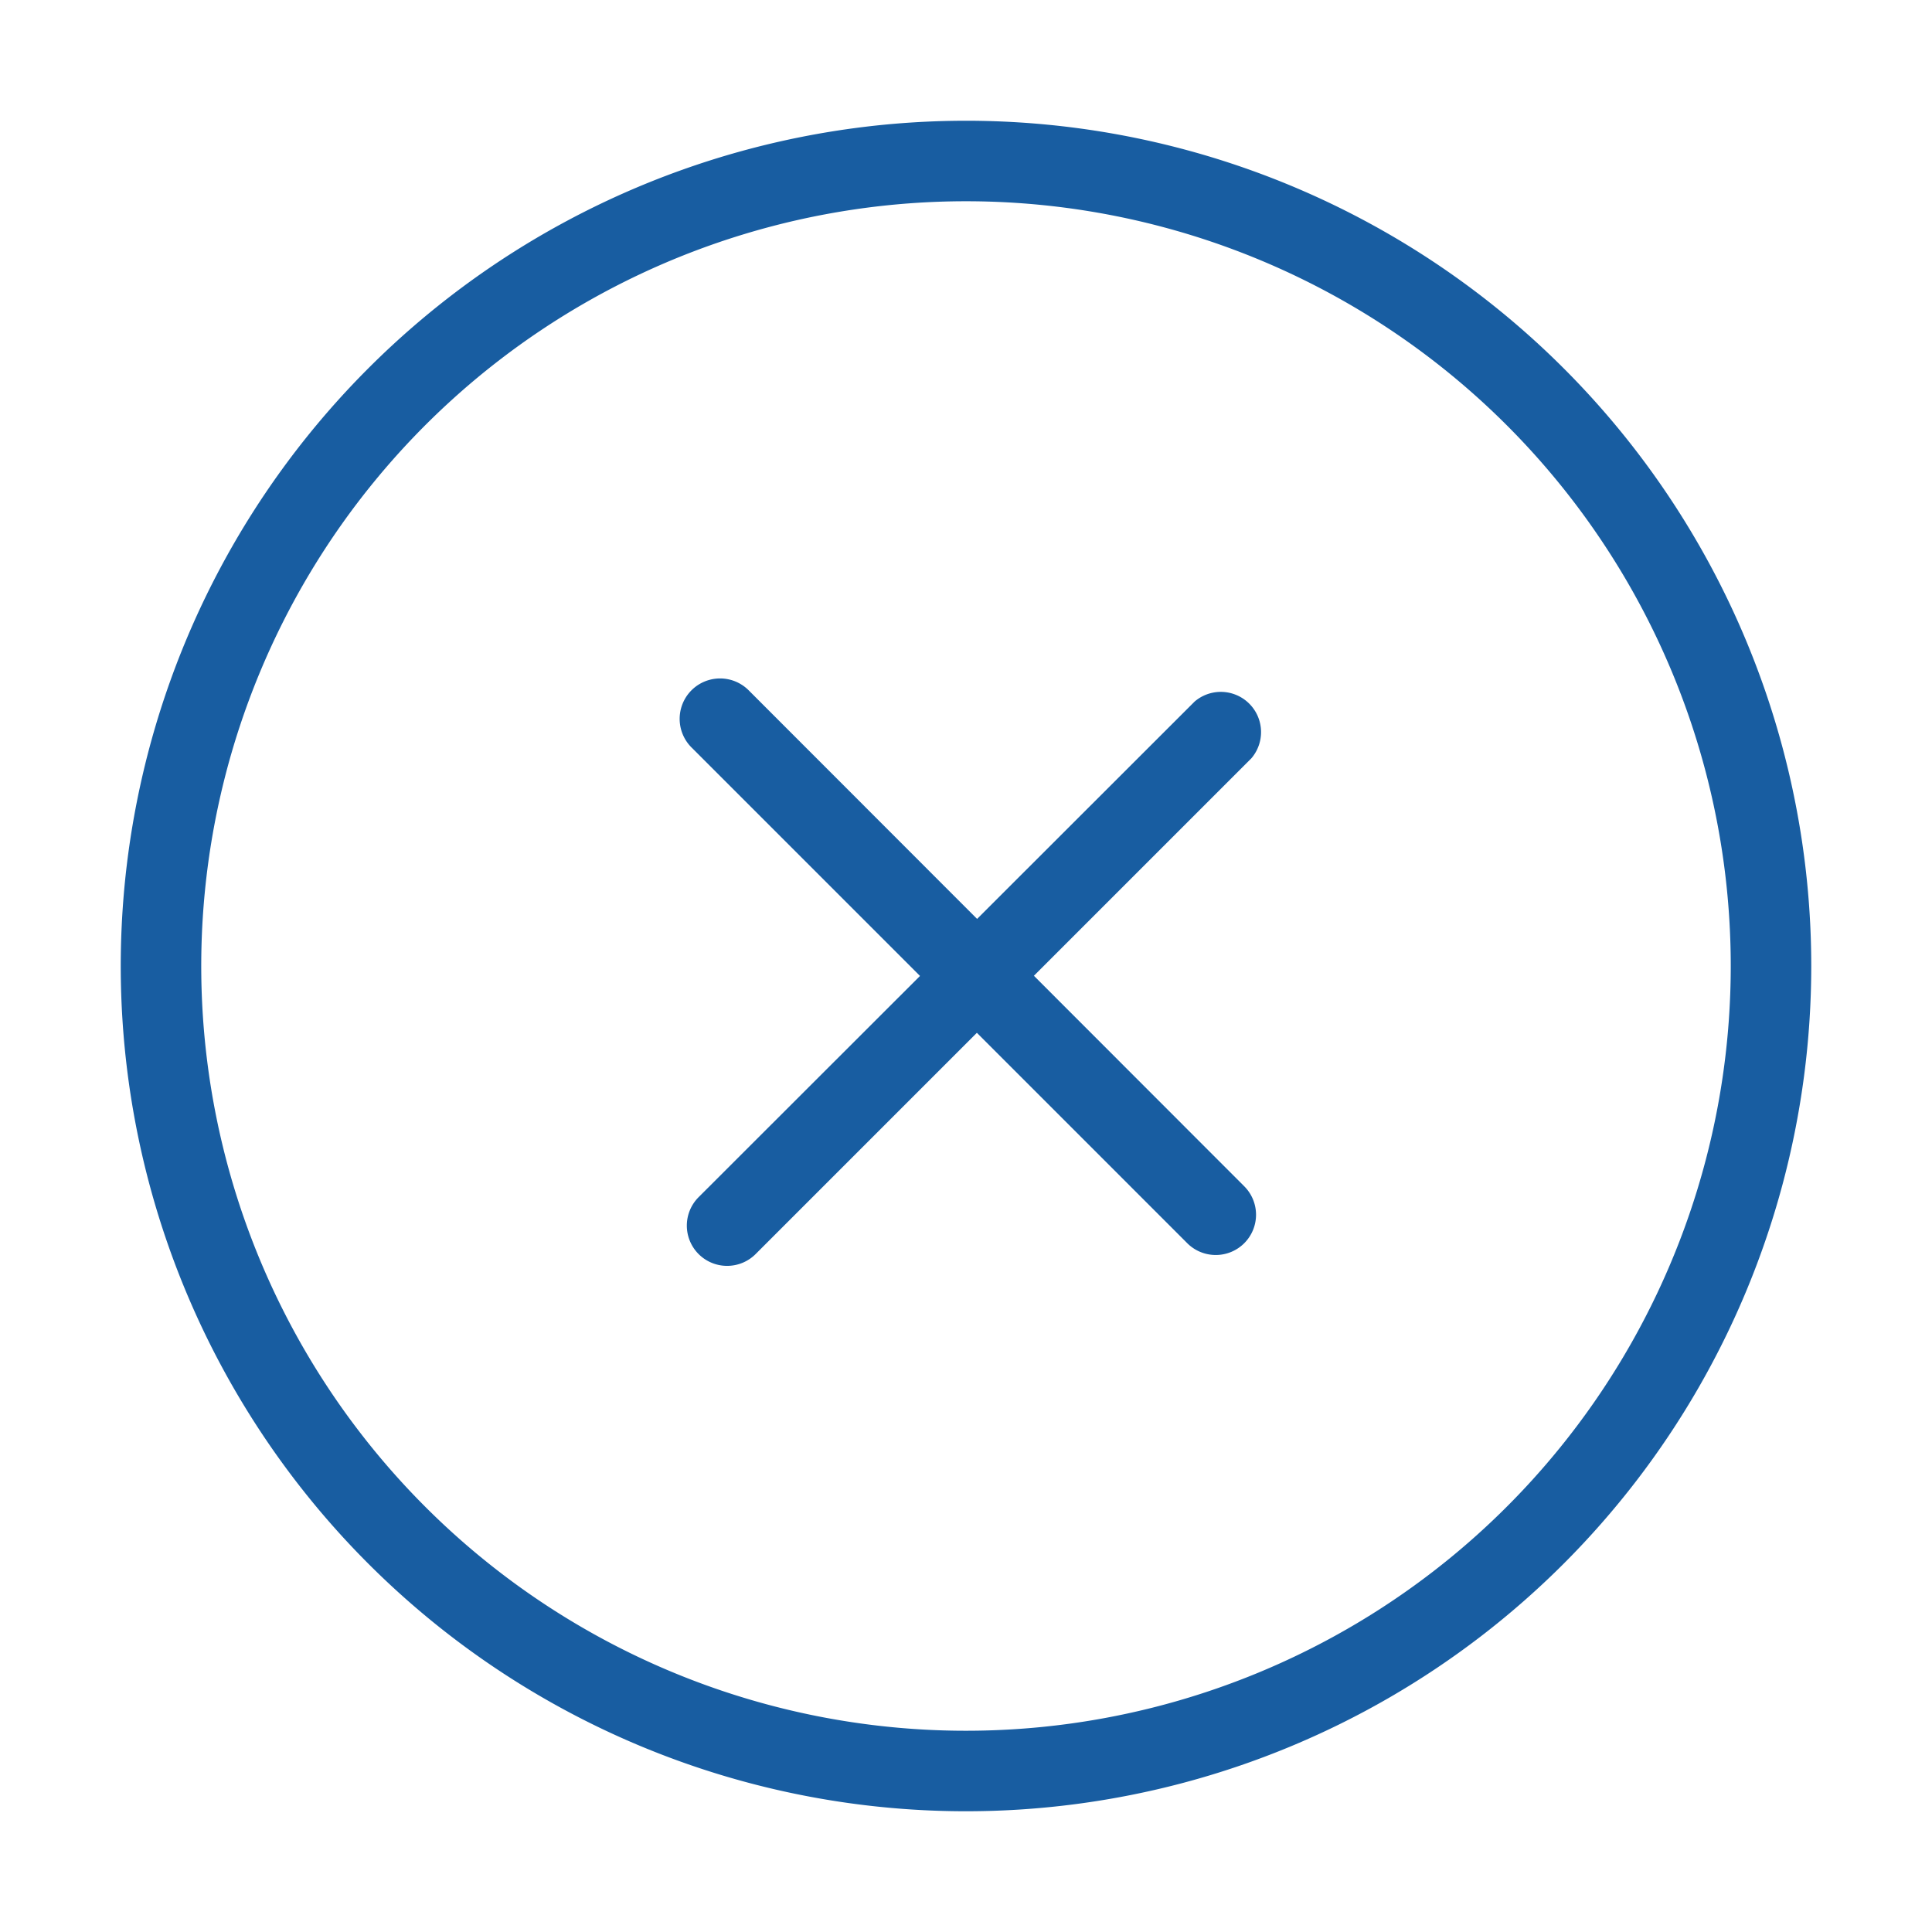 <svg xmlns="http://www.w3.org/2000/svg" viewBox="0 0 48 48"><defs><style>.cls-1{fill:#185da1;}</style></defs><g id="close"><path class="cls-1" d="M24,45A21,21,0,1,1,45,24,21,21,0,0,1,24,45ZM24,5A19,19,0,1,0,43,24,19,19,0,0,0,24,5Z"/><path class="cls-1" d="M30.2,31.18a1,1,0,0,1-.71-.3L17.18,18.57a1,1,0,0,1,1.42-1.42L30.91,29.47a1,1,0,0,1-.71,1.71Z"/><path class="cls-1" d="M18.07,31.45a1,1,0,0,1-.71-1.71L29.68,17.43a1,1,0,0,1,1.41,1.41L18.78,31.15A1,1,0,0,1,18.07,31.45Z"/></g></svg>